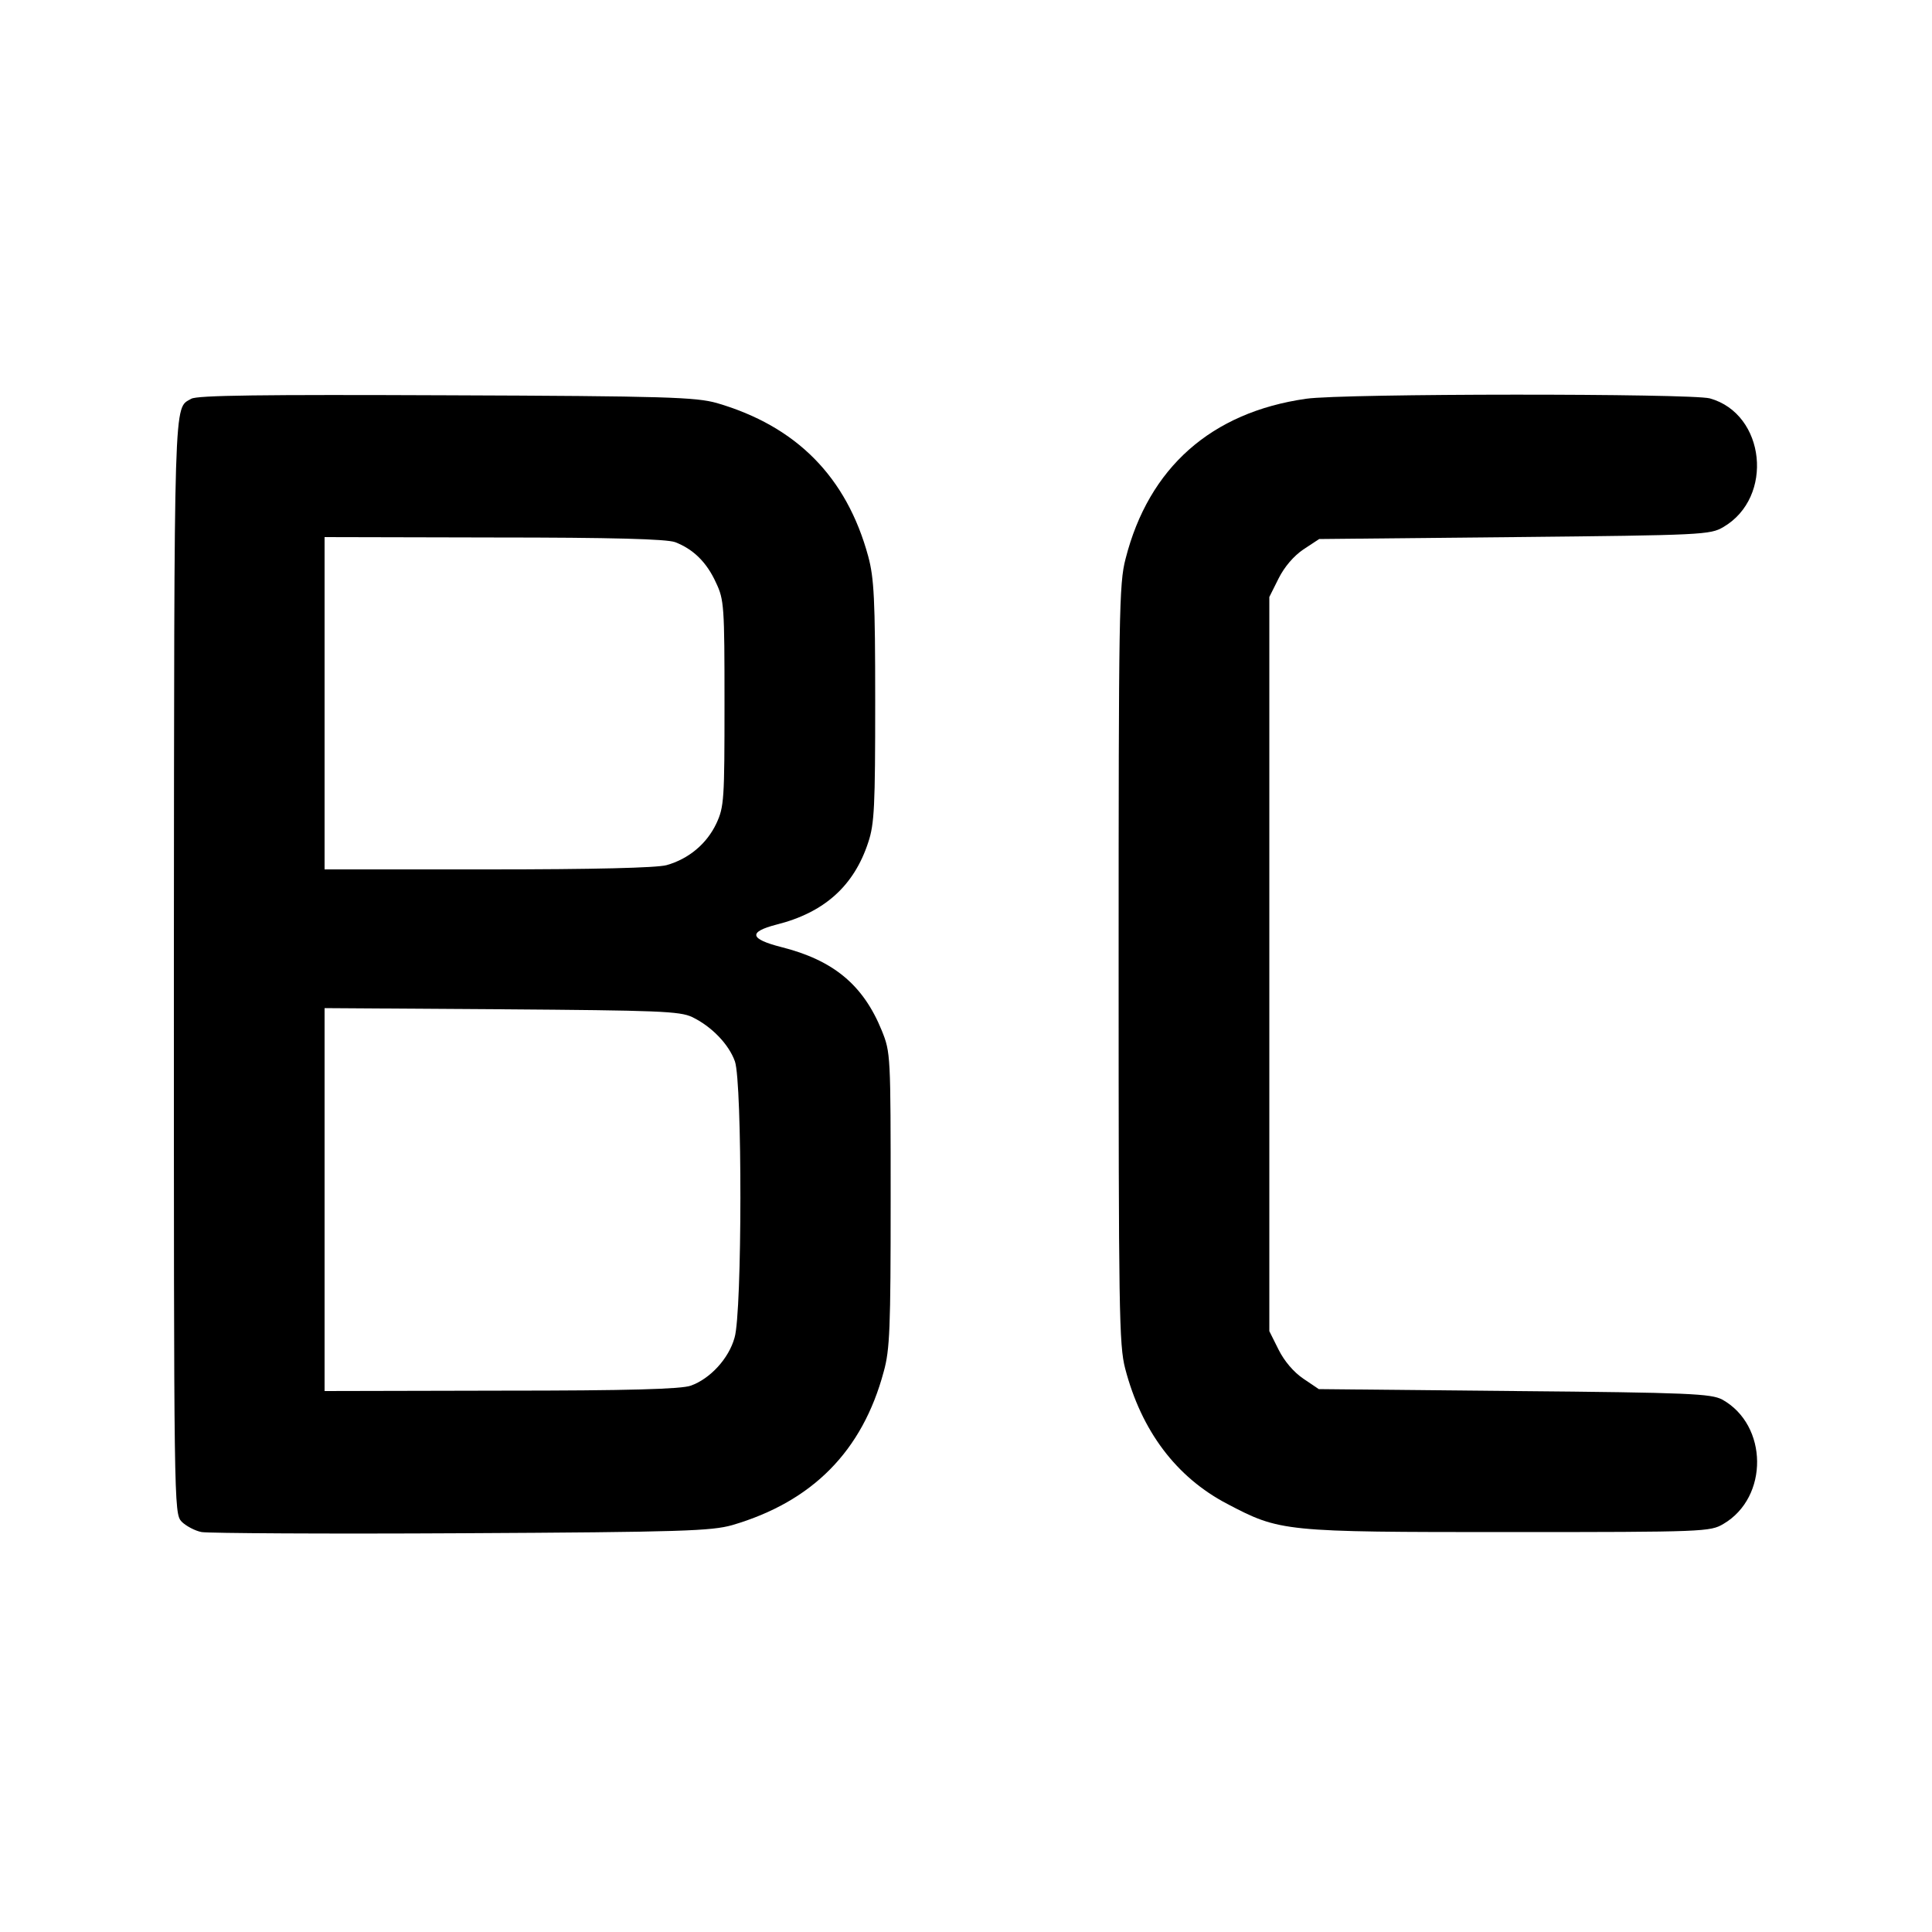 <?xml version="1.0" standalone="no"?>
<!DOCTYPE svg PUBLIC "-//W3C//DTD SVG 20010904//EN"
 "http://www.w3.org/TR/2001/REC-SVG-20010904/DTD/svg10.dtd">
<svg version="1.0" xmlns="http://www.w3.org/2000/svg"
 width="500pt" height="500pt" viewBox="0 0 500 500"
 preserveAspectRatio="xMidYMid meet">
<g transform="translate(0,500) scale(0.1,-0.1)"
fill="#000000" stroke="none">
<path d="M495 3968 c-46 -27 -44 34 -45 -1464 0 -1406 0 -1420 20 -1442 11
-11 35 -24 52 -27 18 -3 321 -5 673 -3 574 3 646 6 700 21 208 61 337 192 392
397 16 57 18 113 18 445 0 375 0 381 -23 438 -48 118 -125 182 -260 216 -82
21 -86 39 -13 58 124 31 201 100 238 213 16 48 18 93 18 365 0 265 -3 319 -18
375 -56 206 -186 337 -392 397 -54 15 -128 18 -700 20 -476 2 -645 0 -660 -9z
m1252 -371 c47 -18 82 -52 106 -105 21 -44 22 -61 22 -312 0 -249 -1 -268 -21
-311 -25 -53 -72 -92 -129 -108 -26 -7 -188 -11 -462 -11 l-423 0 0 430 0 430
438 -1 c308 0 446 -4 469 -12z m44 -1229 c50 -24 95 -70 111 -115 19 -55 19
-649 -1 -715 -15 -54 -63 -106 -113 -124 -24 -9 -162 -13 -490 -13 l-458 -1 0
495 0 496 458 -3 c406 -3 461 -5 493 -20z"/>
<path d="M3380 3968 c-245 -35 -407 -178 -467 -414 -17 -64 -18 -142 -18
-1049 0 -897 1 -986 17 -1047 42 -161 132 -281 264 -350 137 -72 145 -73 729
-73 507 0 521 1 555 21 118 69 116 256 -3 322 -29 15 -83 18 -538 22 l-506 5
-40 27 c-25 17 -49 45 -64 75 l-24 48 0 950 0 950 24 48 c15 30 39 58 64 75
l41 27 505 5 c488 5 507 6 541 26 132 77 109 293 -35 333 -49 13 -949 13
-1045 -1z"/>
</g>
</svg>

